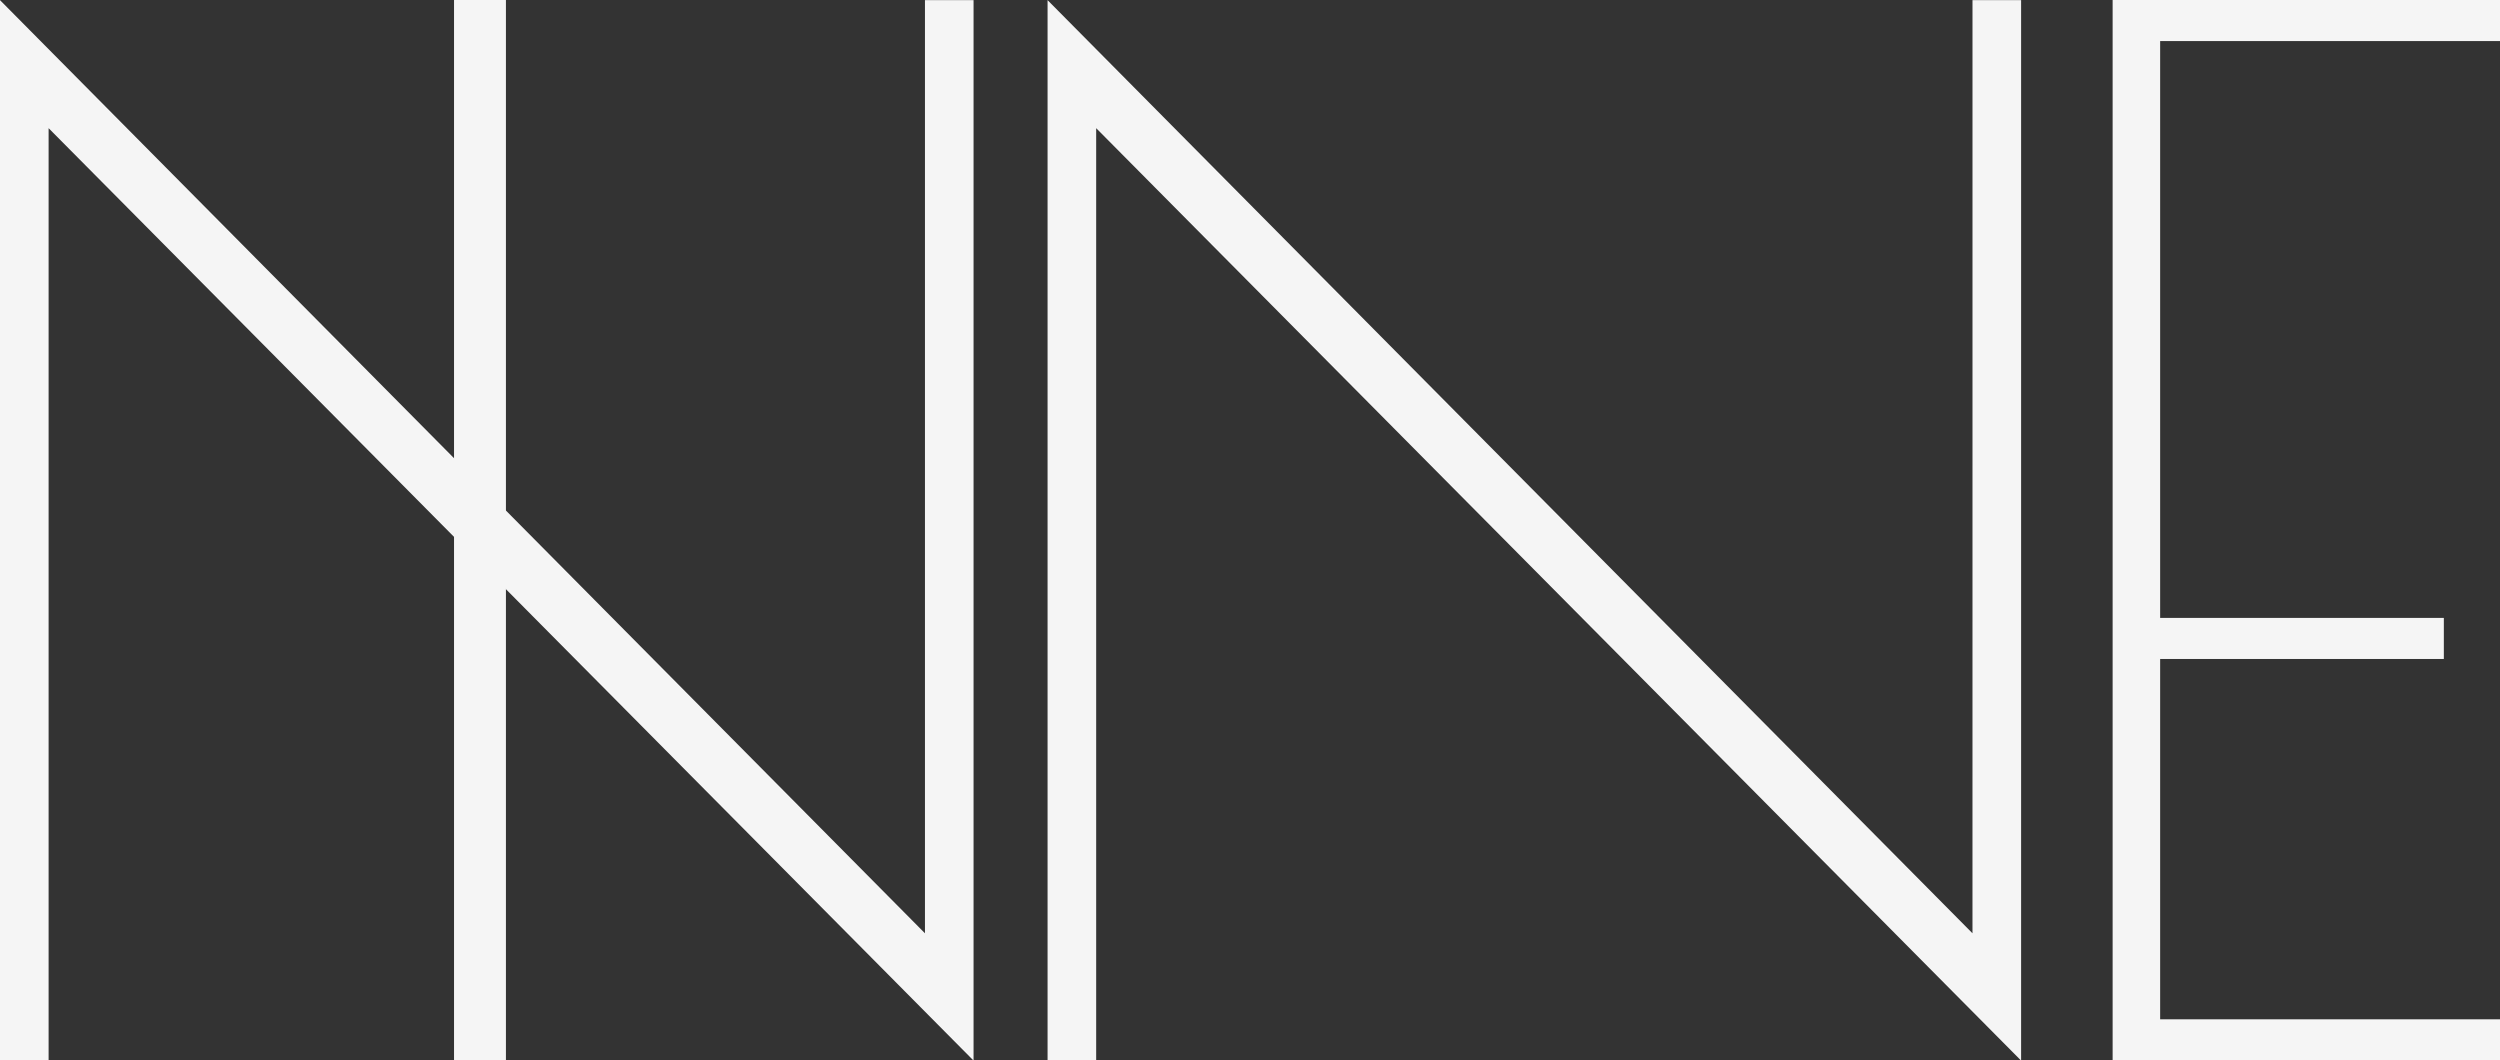 <svg xmlns="http://www.w3.org/2000/svg" width="103.494" height="43.901" viewBox="0 0 103.494 43.901">
  <rect x="0" y="0" width="103.494" height="43.901" fill="#333333" stroke="none"/>
  <g id="グループ_990" data-name="グループ 990" opacity="0.95">
    <path id="パス_458" data-name="パス 458" d="M591.9,864.088h2.012v43.9l-38.291-38.6v38.6h-2.012v-43.9l38.291,38.63Z" transform="translate(-553.609 -864.082)" fill="#fff"/>
    <path id="パス_459" data-name="パス 459" d="M631.446,864.088h2.012v43.9l-38.29-38.6v38.6h-2.012v-43.9l38.289,38.63Z" transform="translate(-549.789 -864.082)" fill="#fff"/>
    <path id="パス_460" data-name="パス 460" d="M570.512,864.083h2.148v43.9h-2.148Z" transform="translate(-551.716 -864.083)" fill="#fff"/>
    <path id="パス_461" data-name="パス 461" d="M632.549,864.083h16.037v1.7H634.516v23.88H646.26v1.7H634.516V906.28h14.069v1.7H632.549Z" transform="translate(-545.091 -864.083)" fill="#fff"/>
  </g>
</svg>
